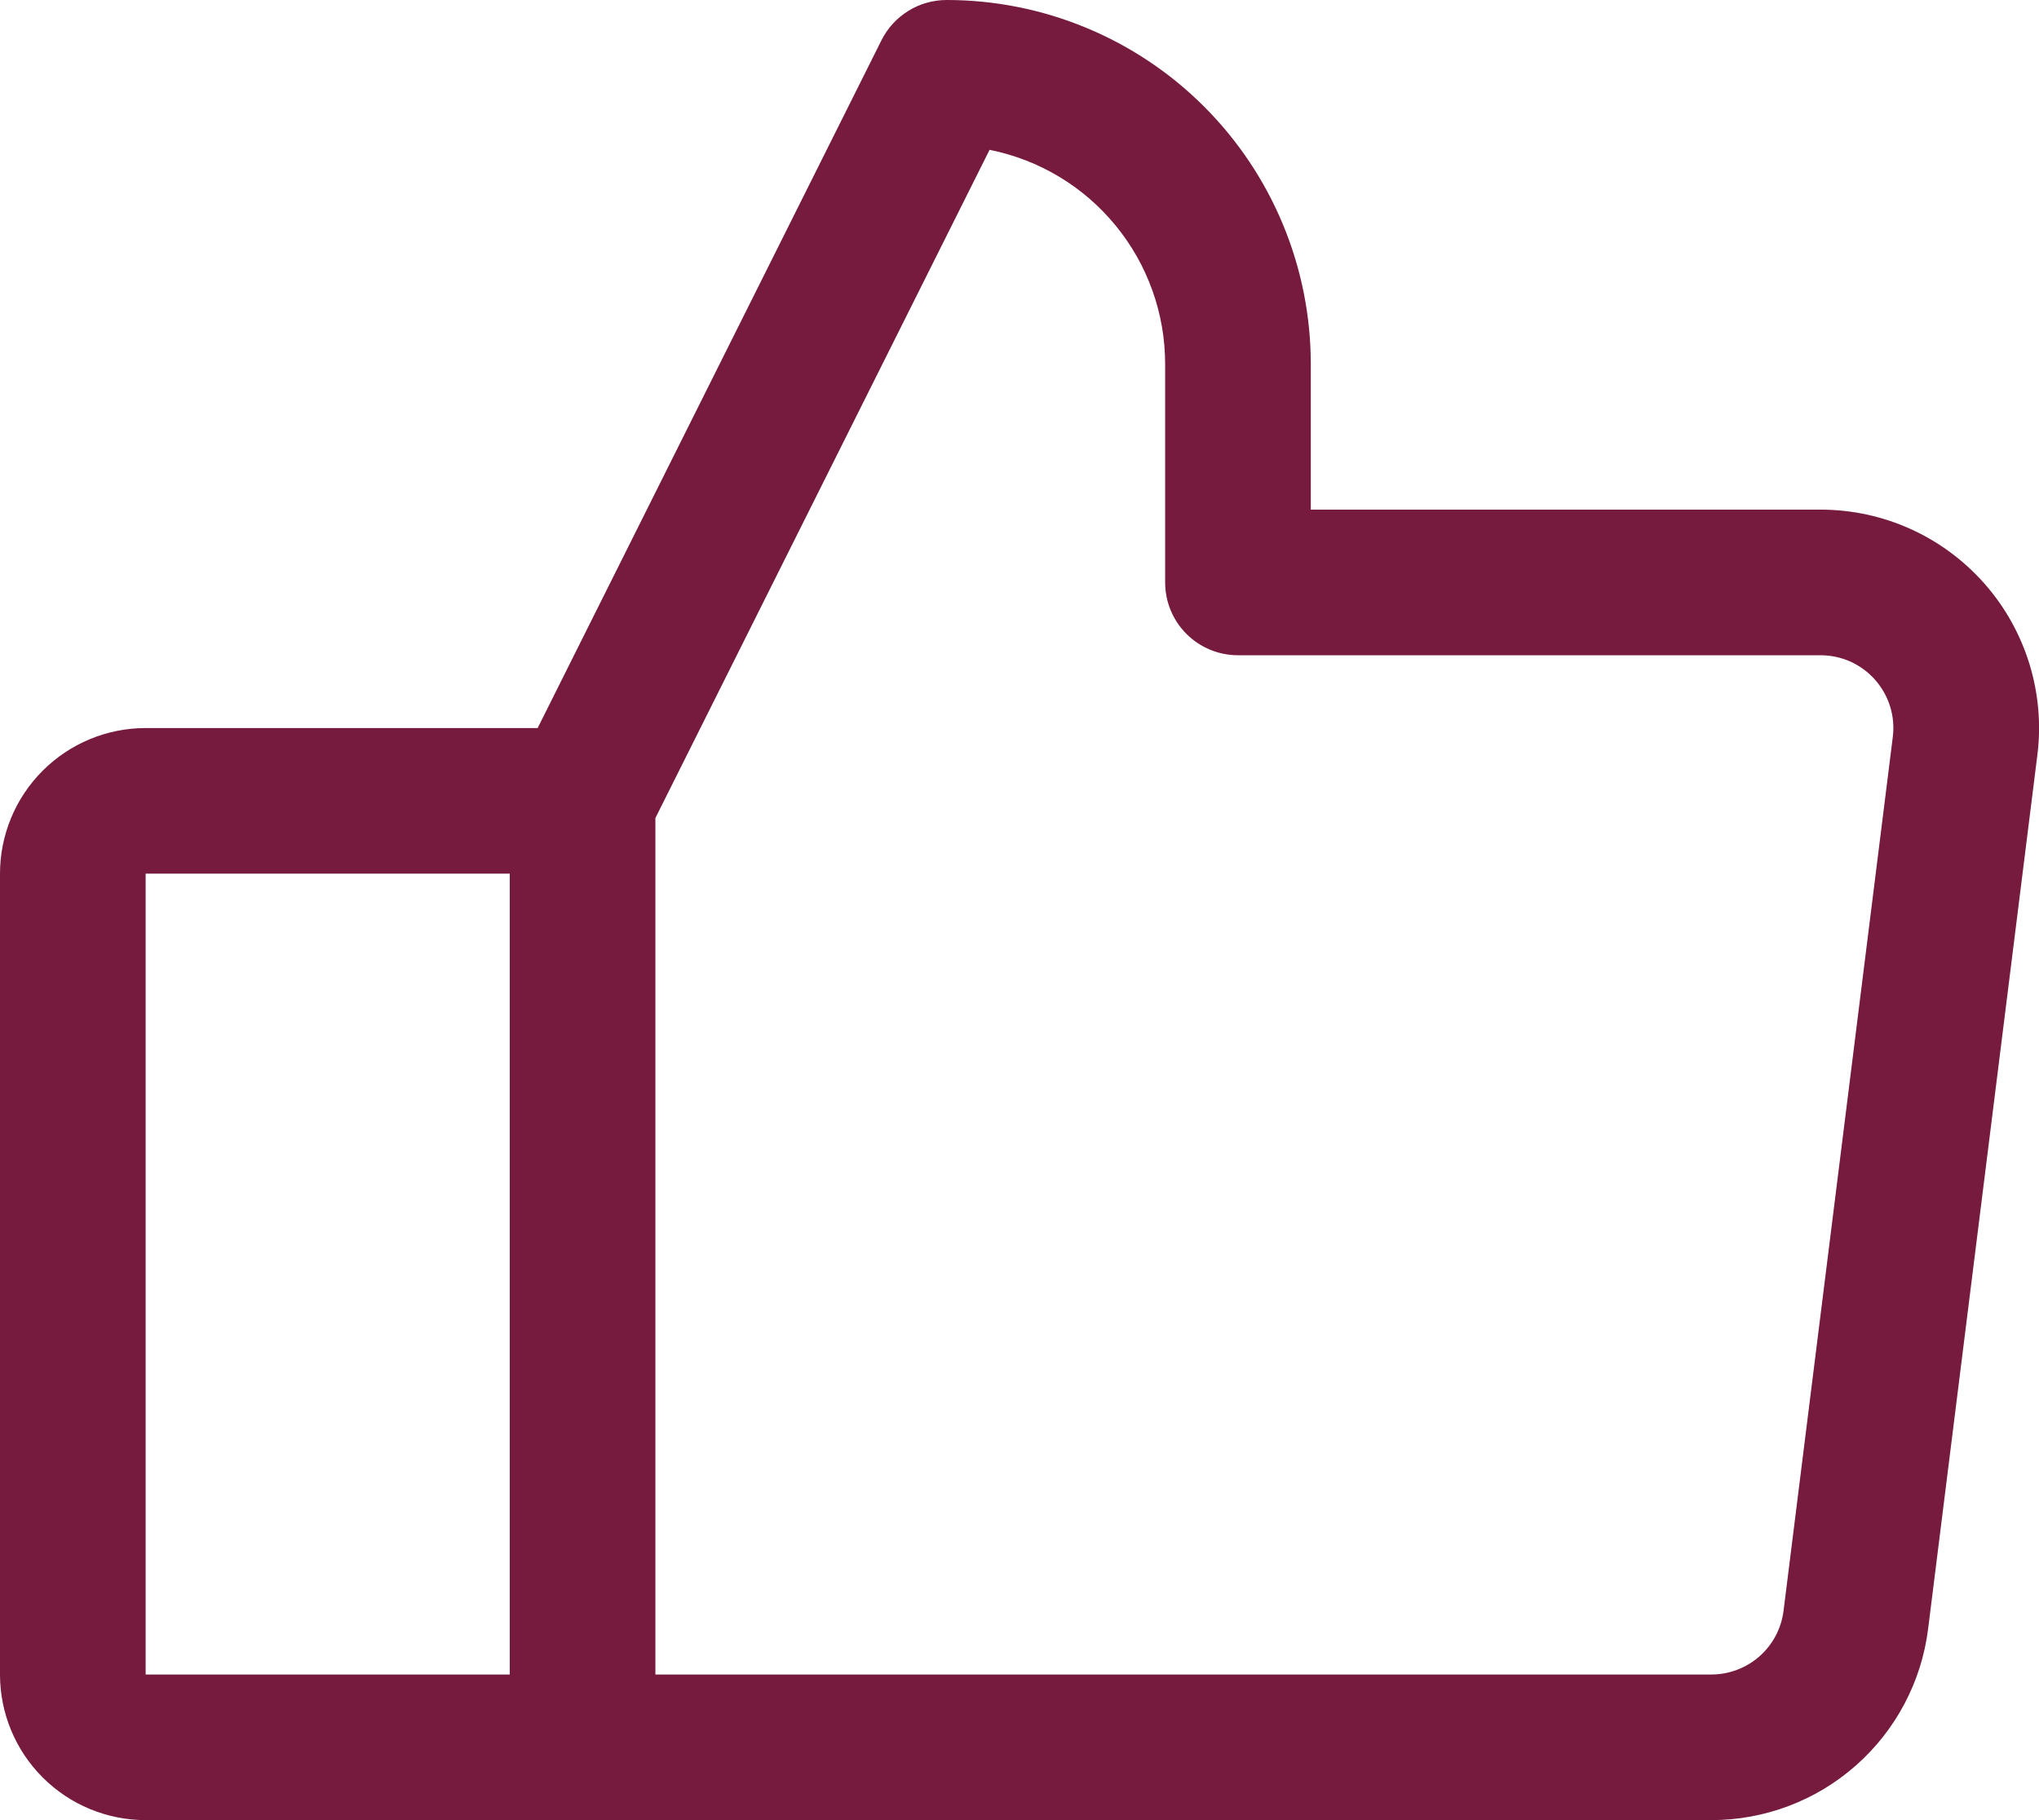 <svg width="28" height="25" viewBox="0 0 28 25" fill="none" xmlns="http://www.w3.org/2000/svg">
<path d="M27.25 8.015C26.968 7.696 26.622 7.44 26.234 7.265C25.846 7.09 25.426 7 25 7H18V5C18 3.674 17.473 2.402 16.535 1.464C15.598 0.527 14.326 2.56378e-07 13 2.56378e-07C12.814 -0 12.632 0.051 12.474 0.149C12.316 0.247 12.188 0.386 12.105 0.552L7.383 10H2C1.47 10 0.961 10.211 0.586 10.586C0.211 10.961 0 11.47 0 12V23C0 23.53 0.211 24.039 0.586 24.414C0.961 24.789 1.47 25 2 25H23.5C24.231 25 24.937 24.734 25.485 24.25C26.033 23.767 26.386 23.1 26.477 22.375L27.977 10.375C28.031 9.953 27.993 9.524 27.868 9.117C27.742 8.71 27.532 8.334 27.25 8.015ZM2 12H7V23H2V12ZM25.992 10.125L24.492 22.125C24.462 22.367 24.344 22.589 24.162 22.75C23.979 22.911 23.744 23 23.5 23H9V11.236L13.589 2.058C14.269 2.194 14.881 2.561 15.32 3.098C15.76 3.634 16 4.306 16 5V8C16 8.265 16.105 8.52 16.293 8.707C16.48 8.895 16.735 9 17 9H25C25.142 9 25.282 9.03 25.412 9.088C25.541 9.147 25.656 9.232 25.75 9.338C25.844 9.445 25.914 9.57 25.956 9.706C25.998 9.841 26.01 9.984 25.992 10.125Z" fill="#761a3e"/>
</svg>
